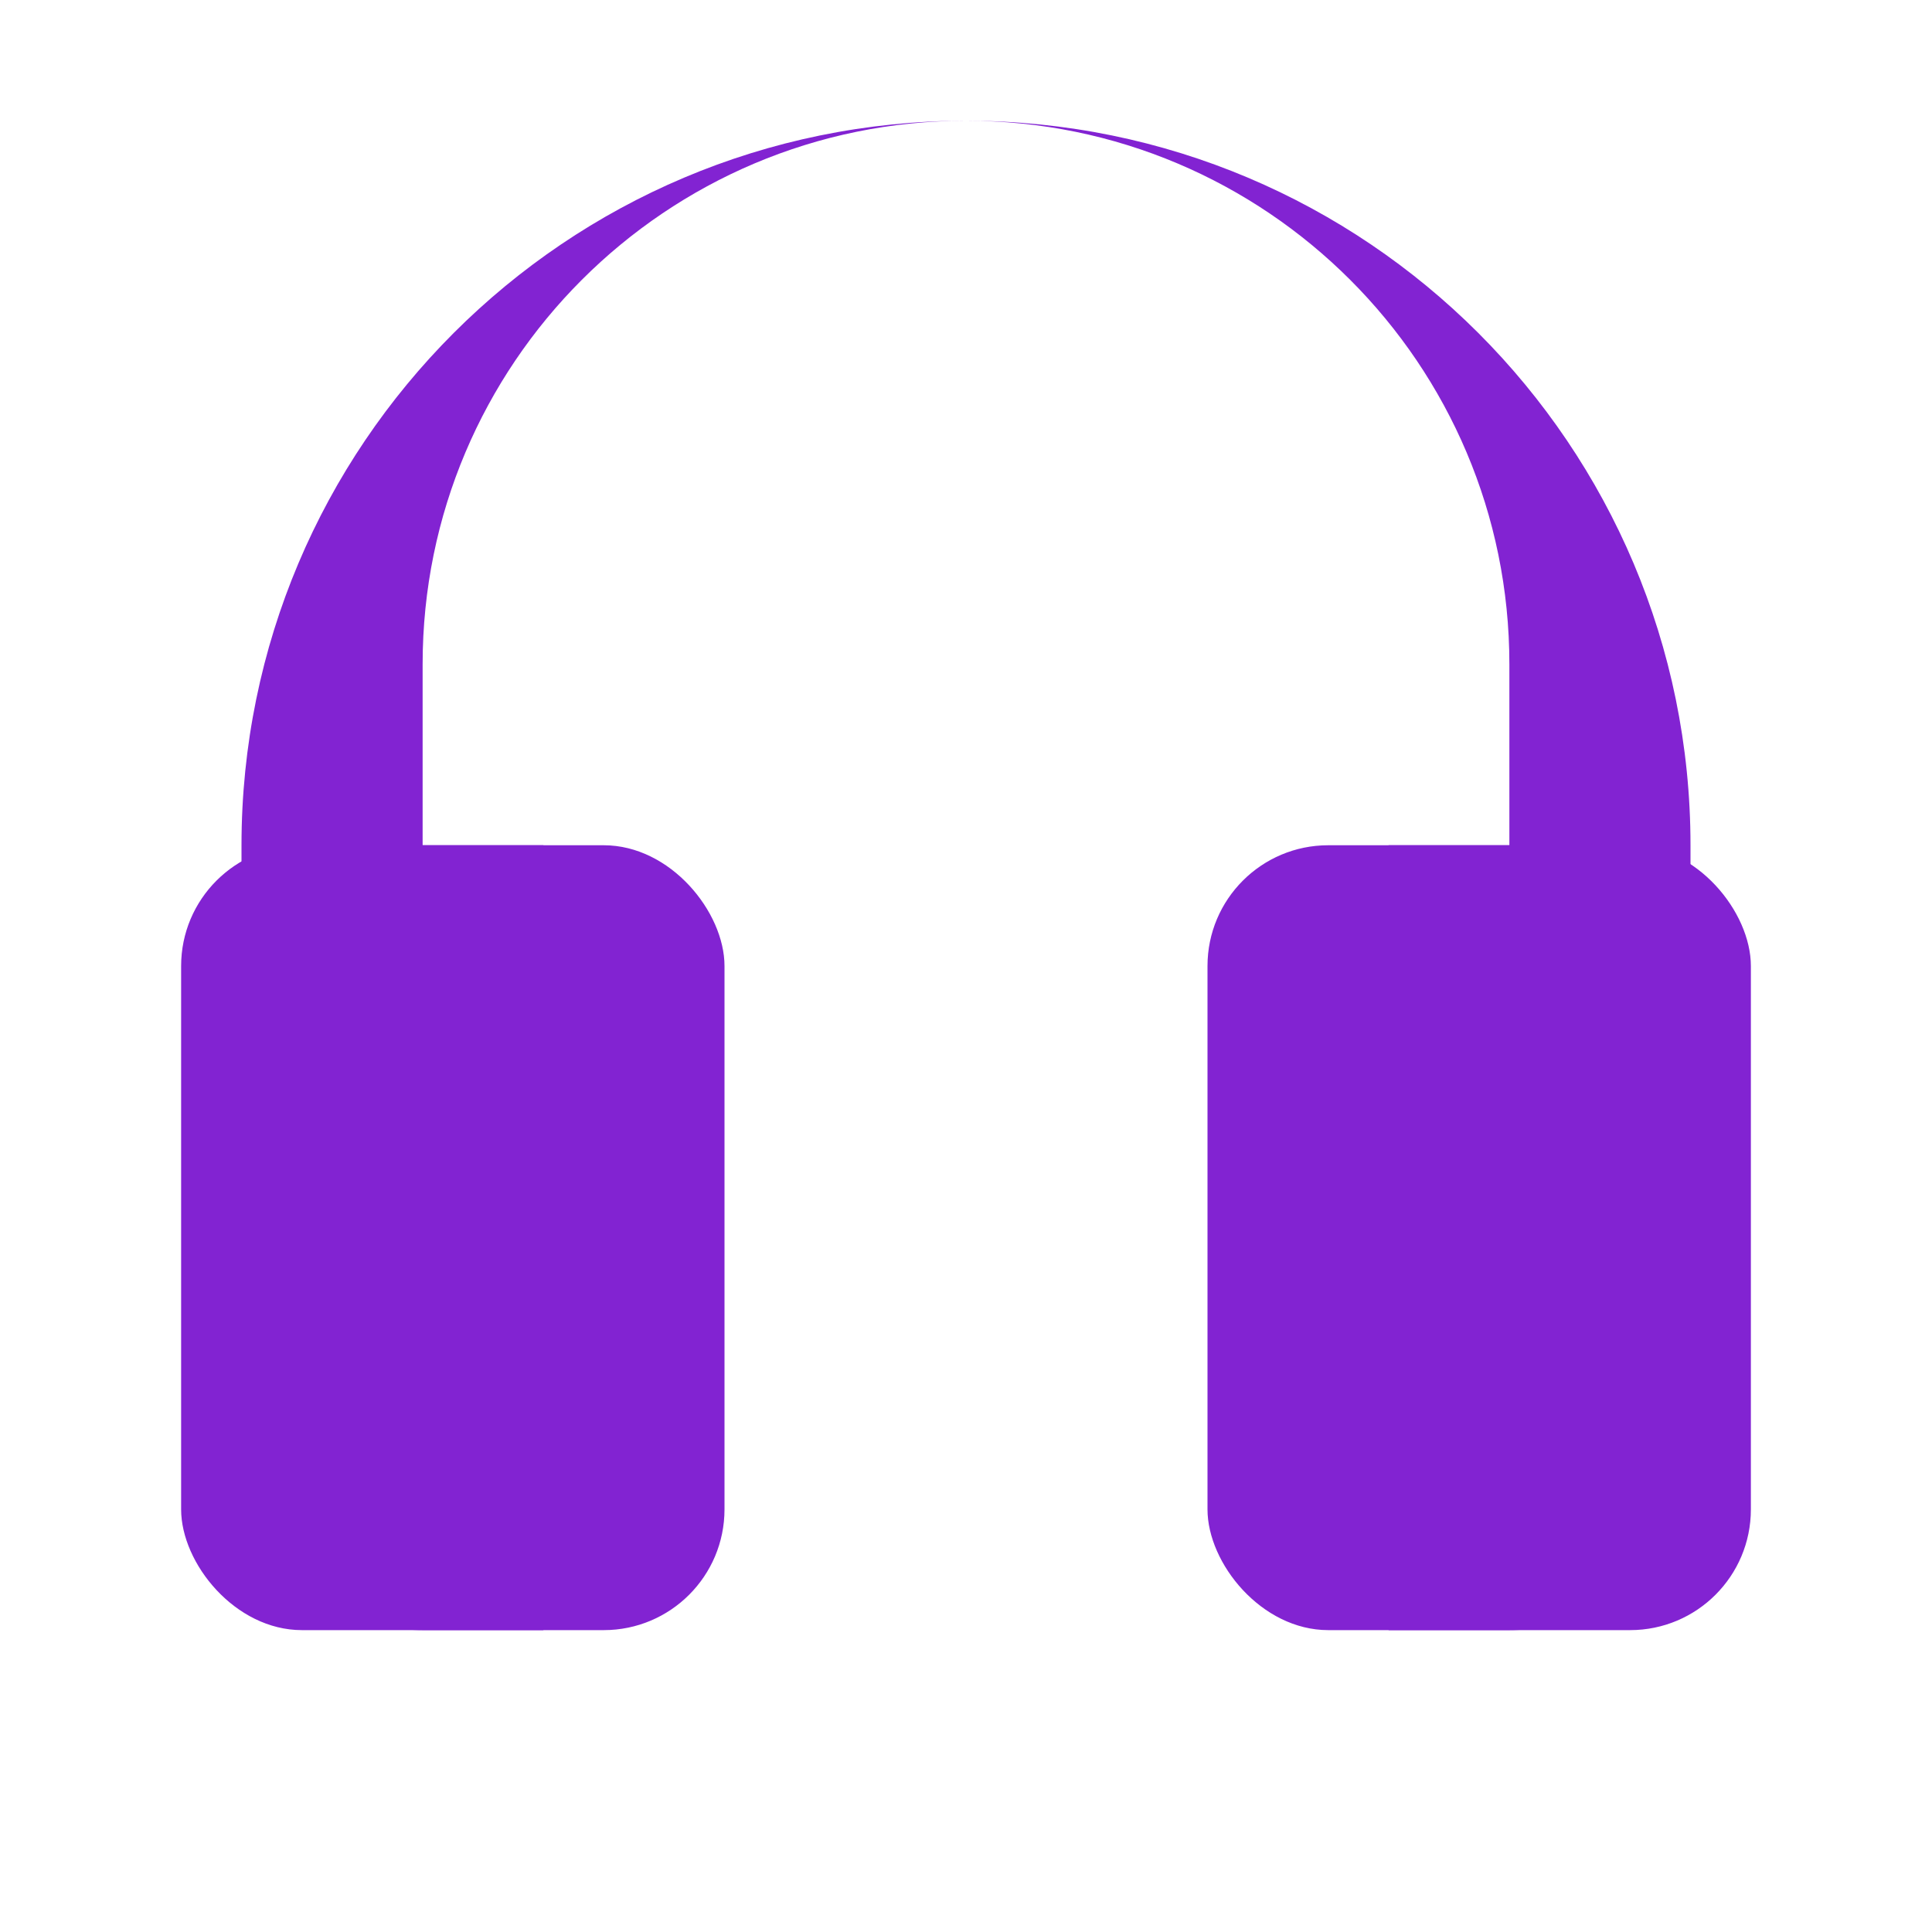 <svg xmlns="http://www.w3.org/2000/svg" viewBox="0 0 32 32">
  <path fill="#8223D2" d="M16 2C9.373 2 4 7.373 4 14v10c0 1.657 1.343 3 3 3h2v-13h-2v-3c0-4.971 4.029-9 9-9s9 4.029 9 9v3h-2v13h2c1.657 0 3-1.343 3-3V14c0-6.627-5.373-12-12-12z"/>
  <rect fill="#8223D2" x="3" y="14" width="9" height="13" rx="2" ry="2"/>
  <rect fill="#8223D2" x="20" y="14" width="9" height="13" rx="2" ry="2"/>
</svg>